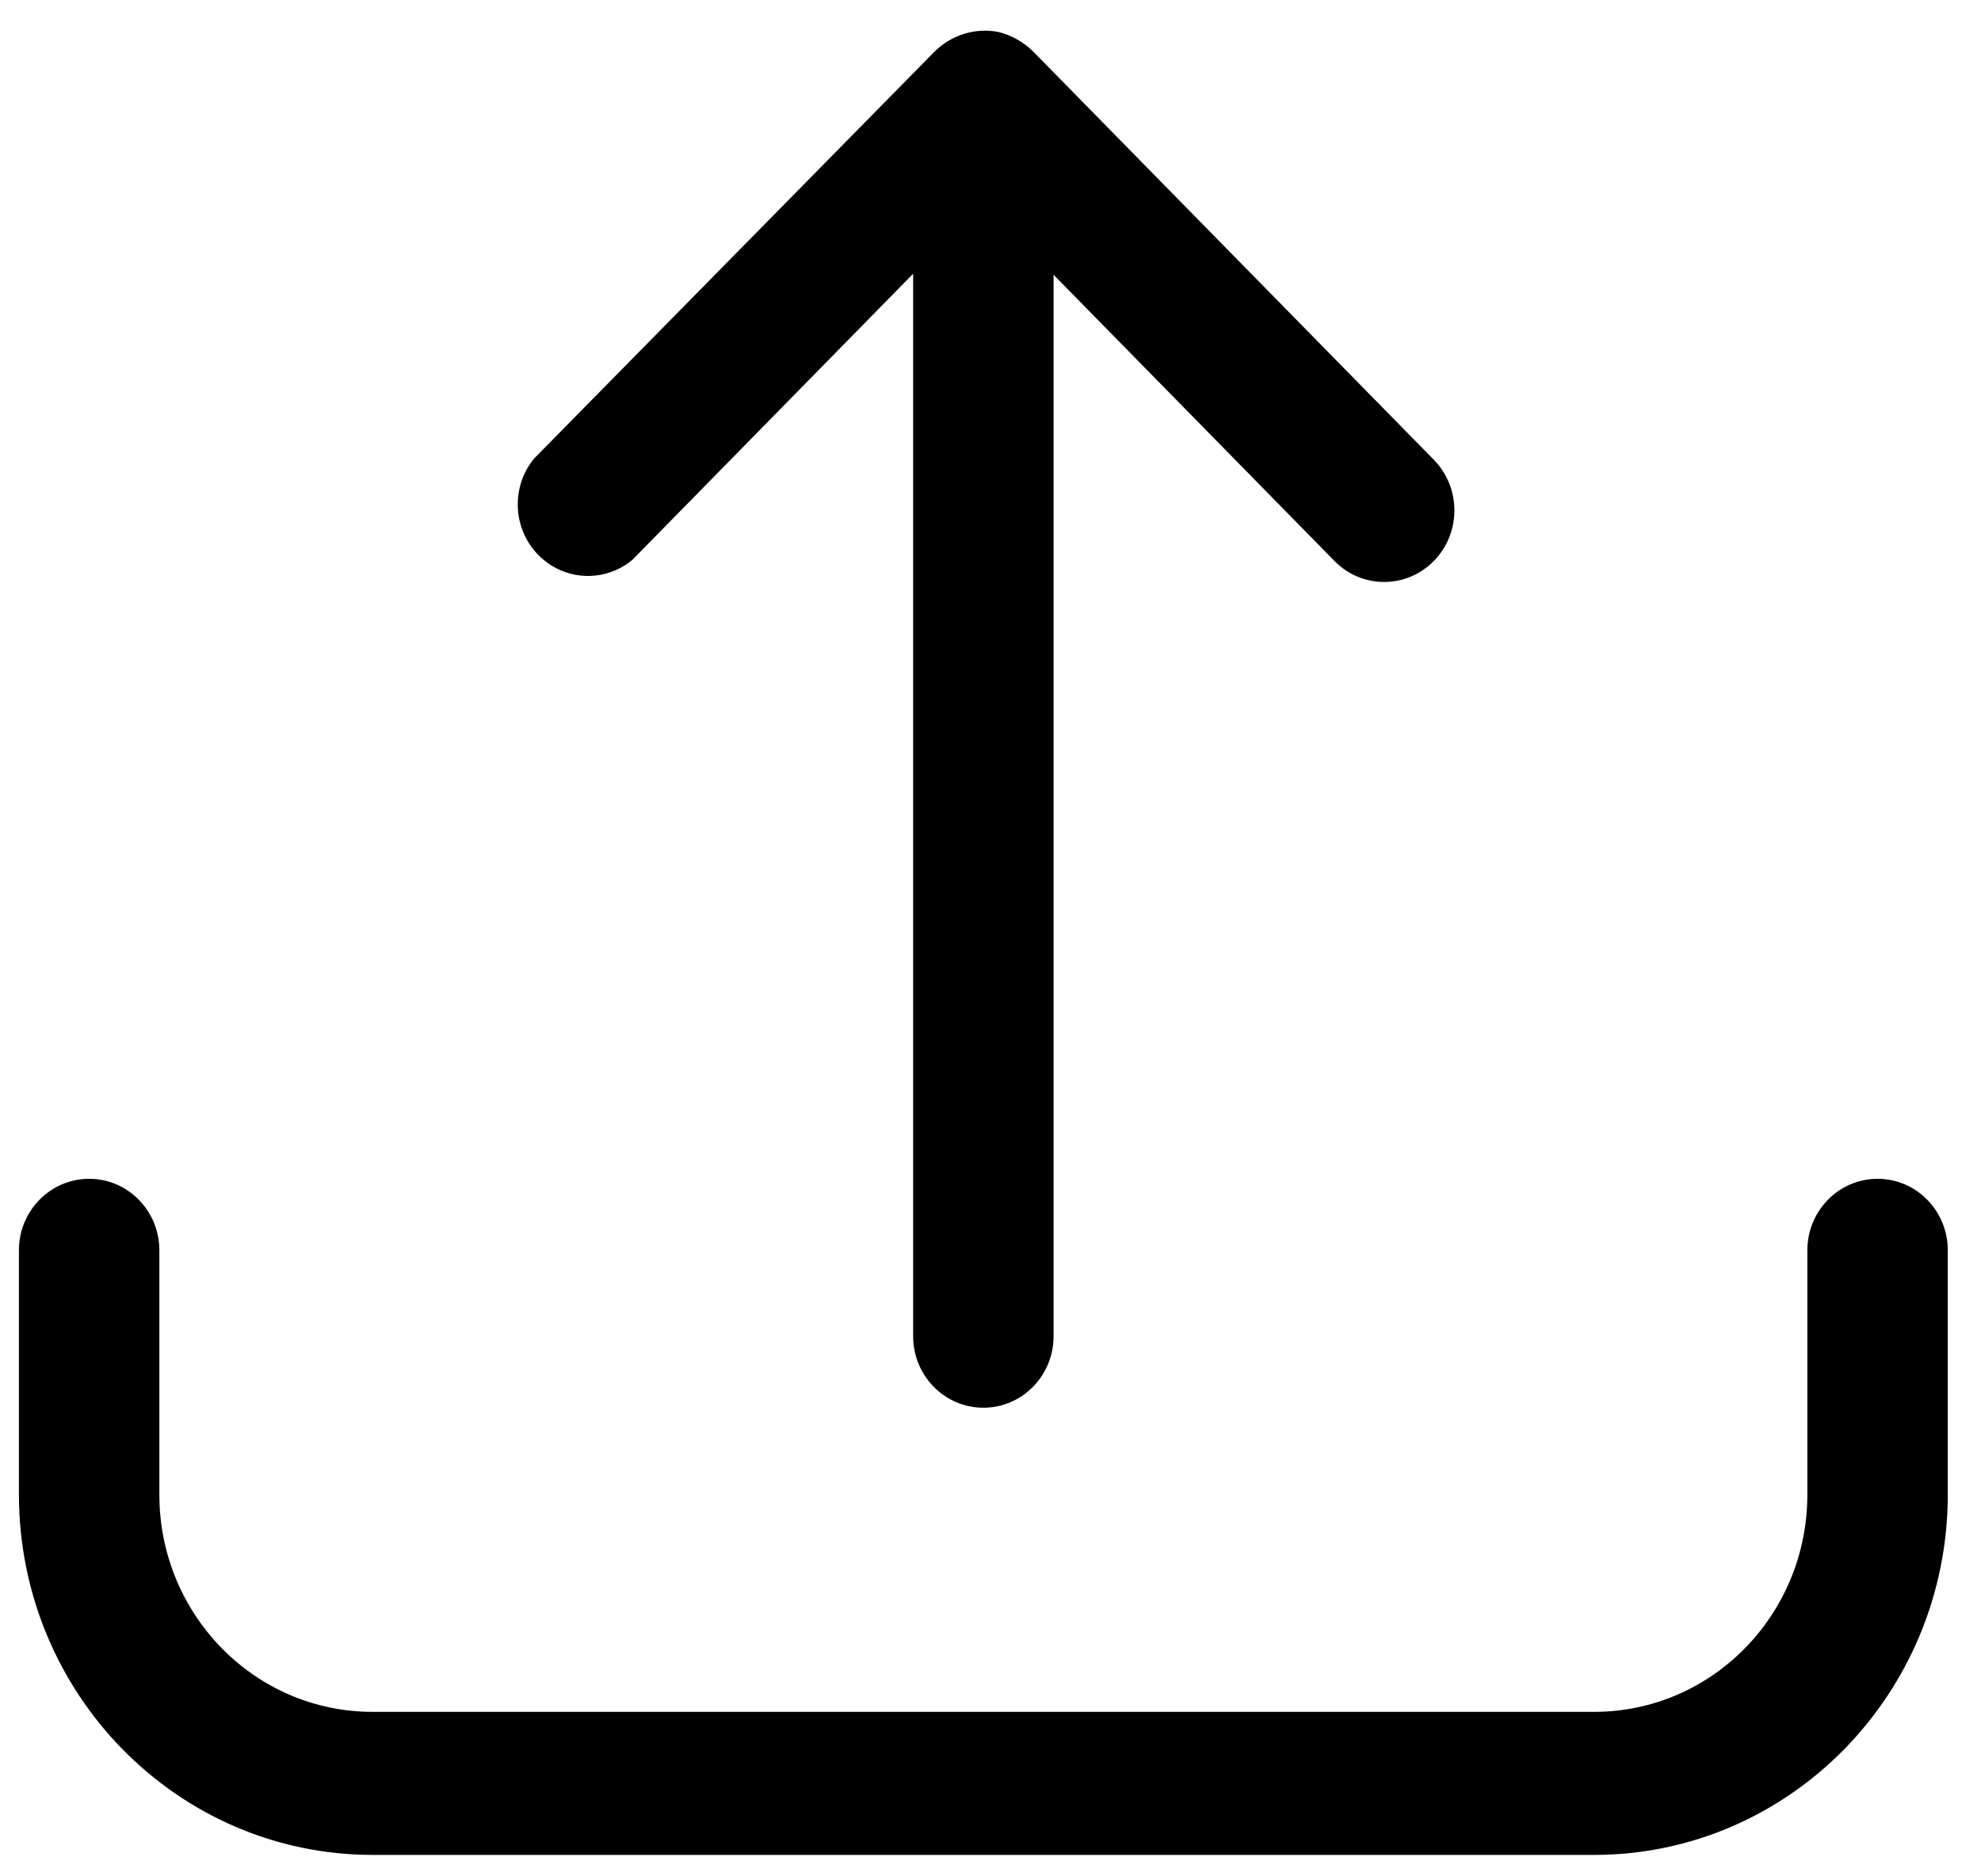 <svg width="38" height="36" viewBox="0 0 38 36" fill="none" xmlns="http://www.w3.org/2000/svg">
<g clip-path="url(#clip0_246_121)">
<path d="M36.016 22.617C35.272 22.617 34.669 23.231 34.669 23.989V28.677C34.669 30.978 32.839 32.844 30.581 32.844H7.145C4.887 32.844 3.057 30.978 3.057 28.677V23.989C3.057 23.231 2.454 22.617 1.71 22.617C0.966 22.617 0.363 23.231 0.363 23.989V28.677C0.367 32.493 3.401 35.586 7.145 35.589H30.581C34.325 35.586 37.36 32.493 37.363 28.677V23.989C37.363 23.231 36.761 22.617 36.016 22.617Z" fill="black"/>
<path d="M12.129 10.743L17.516 5.252V25.637C17.516 26.395 18.119 27.009 18.863 27.009C19.607 27.009 20.21 26.395 20.21 25.637V5.272L25.598 10.763C26.124 11.3 26.977 11.3 27.504 10.763C28.03 10.227 28.03 9.357 27.504 8.821L19.82 0.99C19.633 0.804 19.399 0.674 19.146 0.612C18.704 0.529 18.25 0.67 17.927 0.99L10.243 8.8C9.767 9.384 9.846 10.249 10.418 10.733C10.913 11.153 11.629 11.156 12.129 10.743Z" fill="black"/>
</g>
<defs>
<clipPath id="clip0_246_121">
<rect width="37" height="35" fill="white" transform="translate(0.363 0.589)"/>
</clipPath>
</defs>
</svg>
